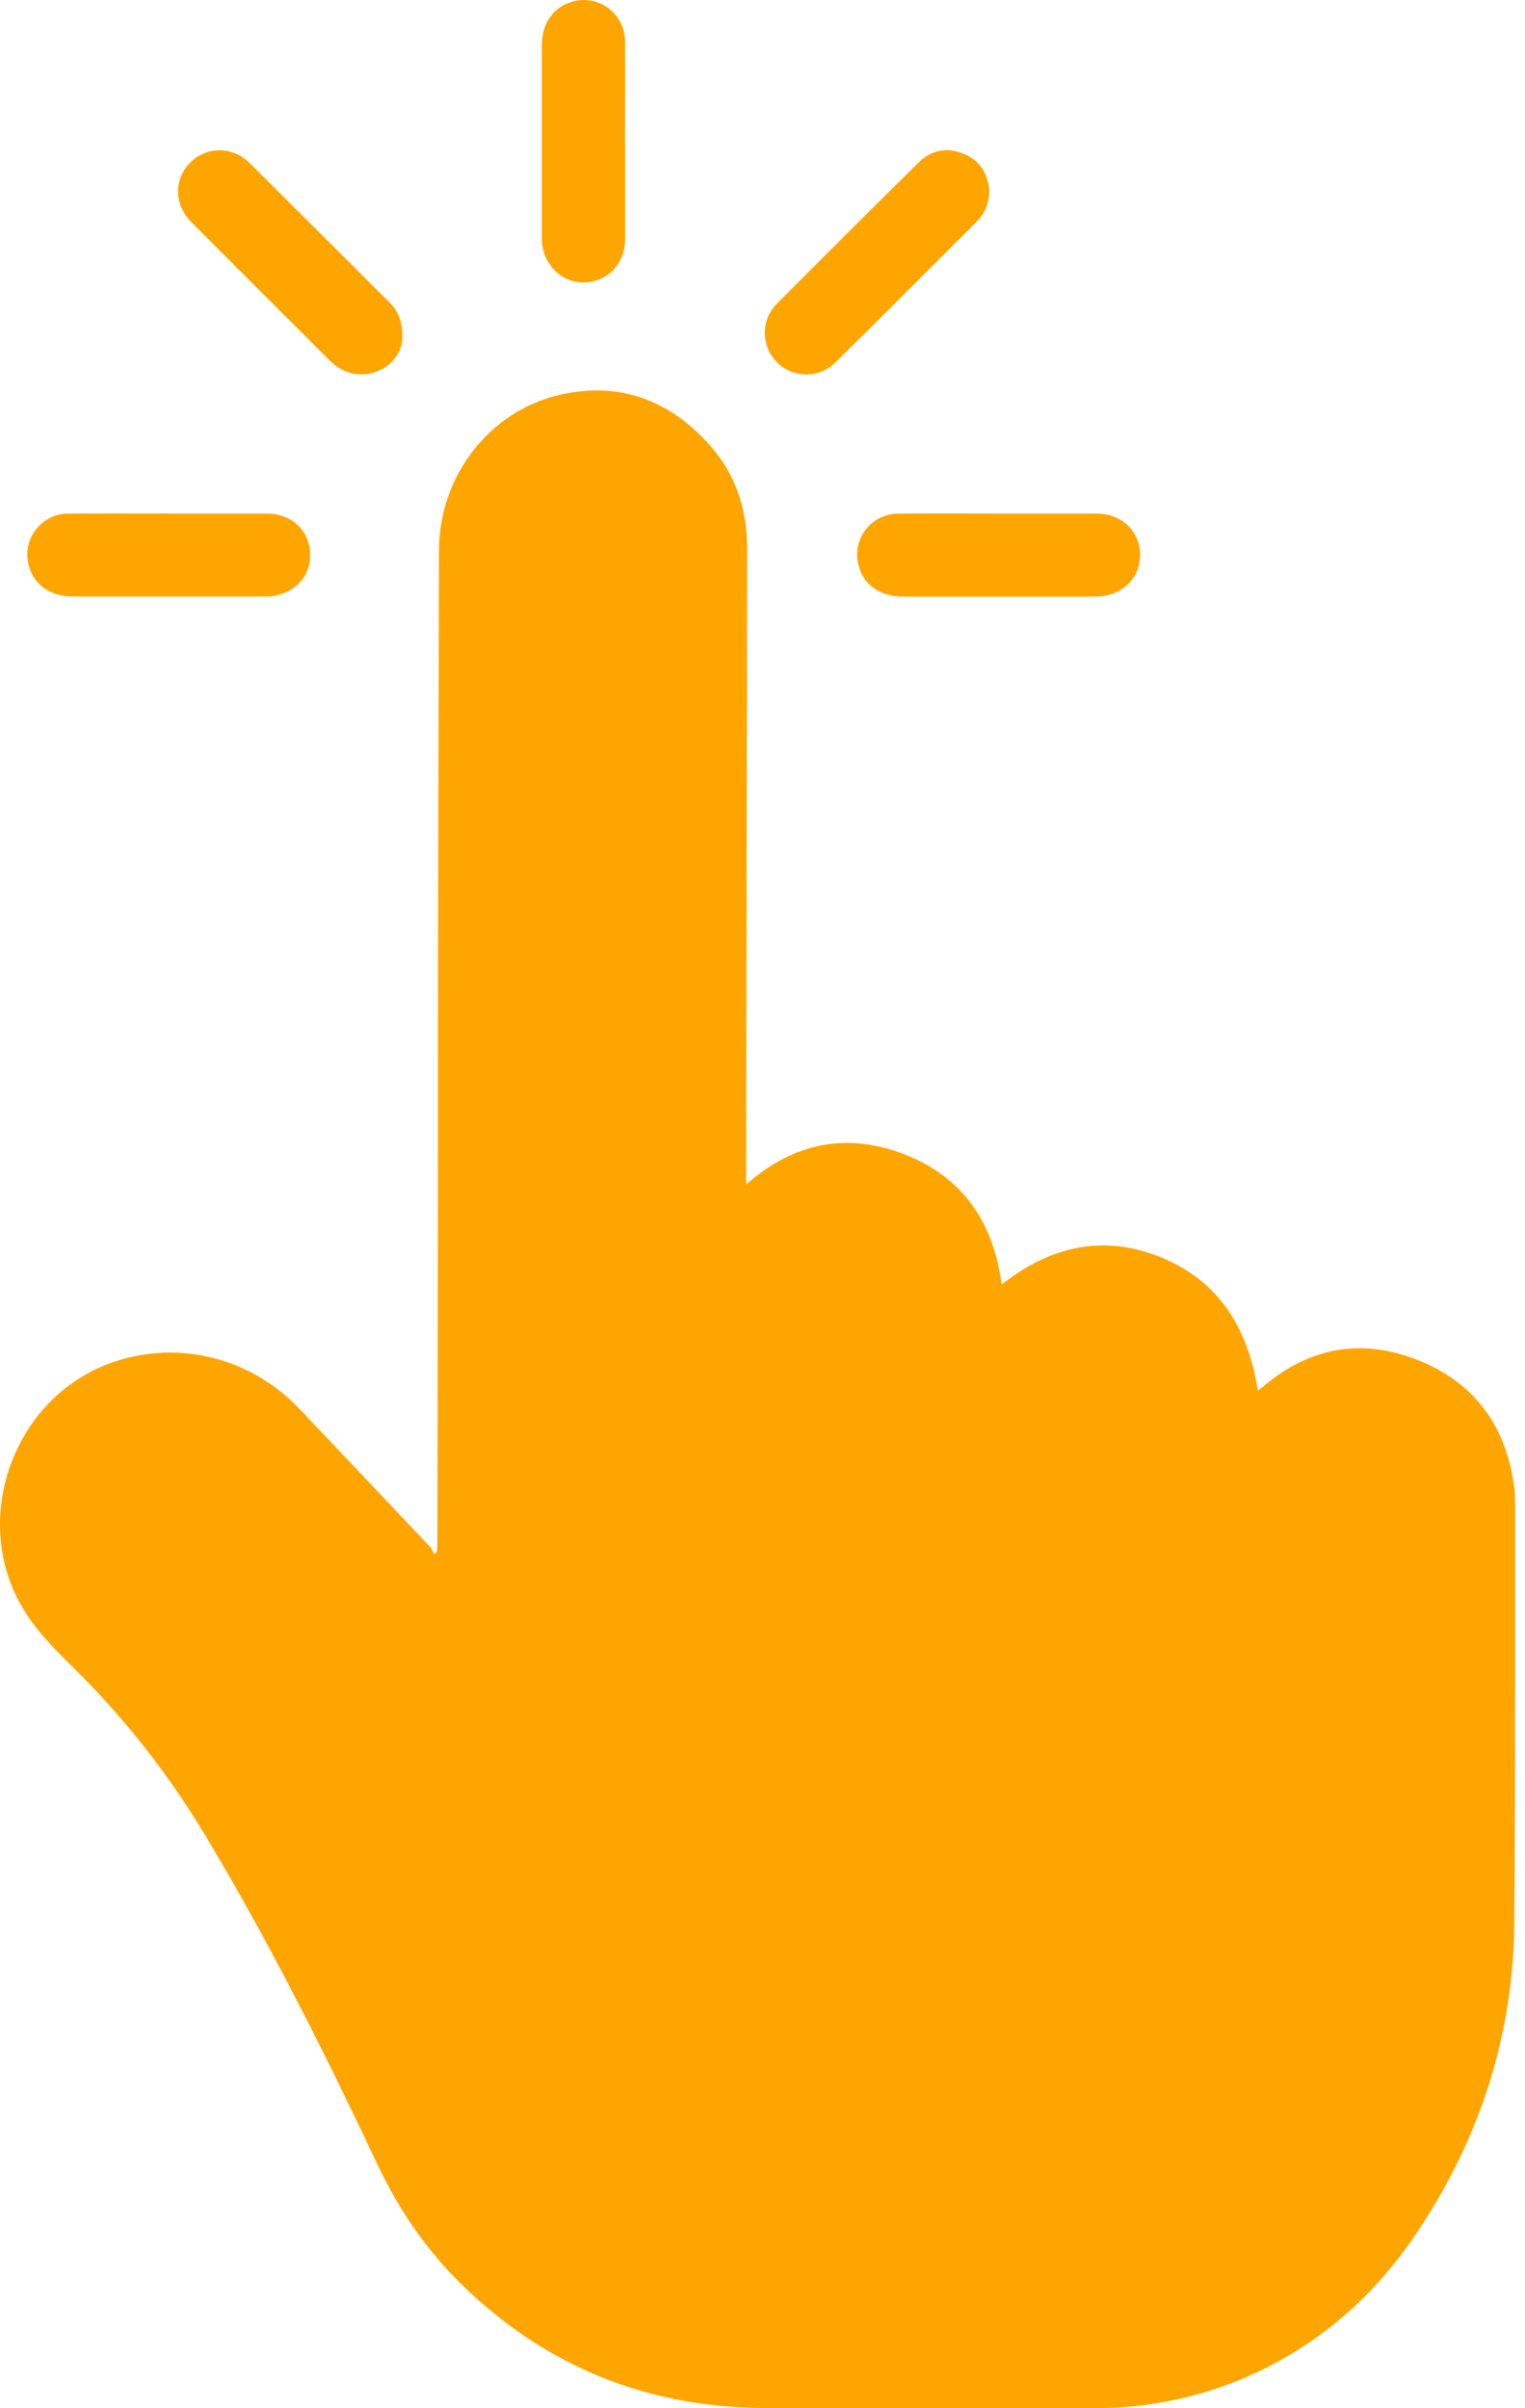 <svg width="38" height="60" viewBox="0 0 38 60" fill="none" xmlns="http://www.w3.org/2000/svg">
<g clip-path="url(#clip0_261_538)">
<path d="M10.889 38.66C10.892 38.6 10.897 38.541 10.898 38.48C10.901 37.439 10.904 36.397 10.905 35.356C10.909 31.419 10.911 27.482 10.915 23.545C10.918 21.309 10.925 19.074 10.931 16.839C10.933 15.791 10.933 14.741 10.939 13.693C10.947 11.872 12.185 10.241 13.952 9.835C15.42 9.499 16.675 9.962 17.675 11.079C18.325 11.804 18.616 12.676 18.616 13.641C18.616 16.543 18.607 19.446 18.603 22.348C18.599 24.562 18.596 26.778 18.592 28.992C18.592 29.148 18.592 29.305 18.592 29.512C19.79 28.457 21.121 28.202 22.56 28.769C23.998 29.337 24.753 30.458 24.96 32.002C26.18 31.041 27.517 30.739 28.956 31.337C30.395 31.937 31.107 33.116 31.343 34.652C31.411 34.598 31.462 34.557 31.511 34.516C32.649 33.563 33.929 33.342 35.3 33.874C36.727 34.429 37.524 35.512 37.727 37.024C37.756 37.229 37.753 37.439 37.753 37.646C37.756 38.924 37.756 40.201 37.753 41.479C37.749 43.617 37.753 45.755 37.734 47.894C37.711 50.662 36.904 53.19 35.385 55.507C34.361 57.068 33.046 58.286 31.353 59.088C30.031 59.715 28.634 60.008 27.167 60.001C25.037 59.991 22.905 60.001 20.774 59.998C20.023 59.998 19.27 60.014 18.518 59.979C15.81 59.853 13.482 58.833 11.538 56.951C10.641 56.082 9.943 55.065 9.409 53.935C8.082 51.128 6.695 48.352 5.09 45.688C4.182 44.179 3.102 42.81 1.851 41.571C1.353 41.078 0.852 40.585 0.506 39.961C-0.695 37.796 0.332 34.918 2.638 34.004C4.306 33.343 6.205 33.774 7.465 35.104C8.55 36.249 9.635 37.394 10.719 38.542C10.764 38.59 10.785 38.662 10.818 38.722C10.841 38.703 10.866 38.683 10.889 38.662V38.66Z" fill="#FFA500"/>
<path d="M24.651 4.776C24.637 5.067 24.546 5.311 24.351 5.507C23.172 6.684 21.995 7.866 20.808 9.037C20.401 9.438 19.747 9.421 19.357 9.024C18.967 8.628 18.953 7.973 19.35 7.575C20.526 6.393 21.705 5.215 22.893 4.045C23.214 3.728 23.611 3.659 24.031 3.839C24.445 4.017 24.627 4.357 24.652 4.776H24.651Z" fill="#FFA500"/>
<path d="M15.576 3.527C15.576 4.339 15.576 5.151 15.576 5.963C15.576 6.549 15.166 6.998 14.601 7.035C14.052 7.071 13.575 6.654 13.509 6.078C13.502 6.016 13.501 5.954 13.501 5.891C13.501 4.309 13.501 2.727 13.501 1.145C13.501 0.616 13.741 0.237 14.17 0.072C14.85 -0.189 15.57 0.299 15.574 1.03C15.58 1.862 15.574 2.695 15.574 3.527H15.576Z" fill="#FFA500"/>
<path d="M24.893 12.796C25.706 12.796 26.522 12.796 27.335 12.796C27.92 12.796 28.365 13.194 28.405 13.747C28.446 14.318 28.059 14.774 27.471 14.85C27.402 14.859 27.332 14.864 27.263 14.864C25.677 14.864 24.09 14.867 22.504 14.864C21.909 14.864 21.488 14.55 21.381 14.037C21.246 13.394 21.723 12.801 22.388 12.796C23.223 12.791 24.058 12.796 24.893 12.796Z" fill="#FFA500"/>
<path d="M4.19 12.796C5.011 12.796 5.832 12.796 6.654 12.796C7.25 12.796 7.694 13.197 7.726 13.764C7.76 14.33 7.37 14.776 6.776 14.851C6.714 14.86 6.651 14.862 6.589 14.862C5.003 14.862 3.416 14.864 1.83 14.862C1.207 14.862 0.783 14.527 0.694 13.978C0.595 13.371 1.067 12.802 1.686 12.796C2.52 12.79 3.355 12.794 4.19 12.794V12.796Z" fill="#FFA500"/>
<path d="M10.026 8.41C10.019 9.089 9.174 9.577 8.485 9.189C8.377 9.128 8.279 9.045 8.191 8.958C7.05 7.82 5.909 6.679 4.771 5.539C4.336 5.102 4.323 4.466 4.74 4.049C5.149 3.64 5.795 3.64 6.222 4.063C7.386 5.218 8.546 6.379 9.707 7.536C9.919 7.748 10.028 8.003 10.028 8.408L10.026 8.41Z" fill="#FFA500"/>
</g>
<defs>
<clipPath id="clip0_261_538">
<rect width="37.753" height="60" fill="white"/>
</clipPath>
</defs>
</svg>
